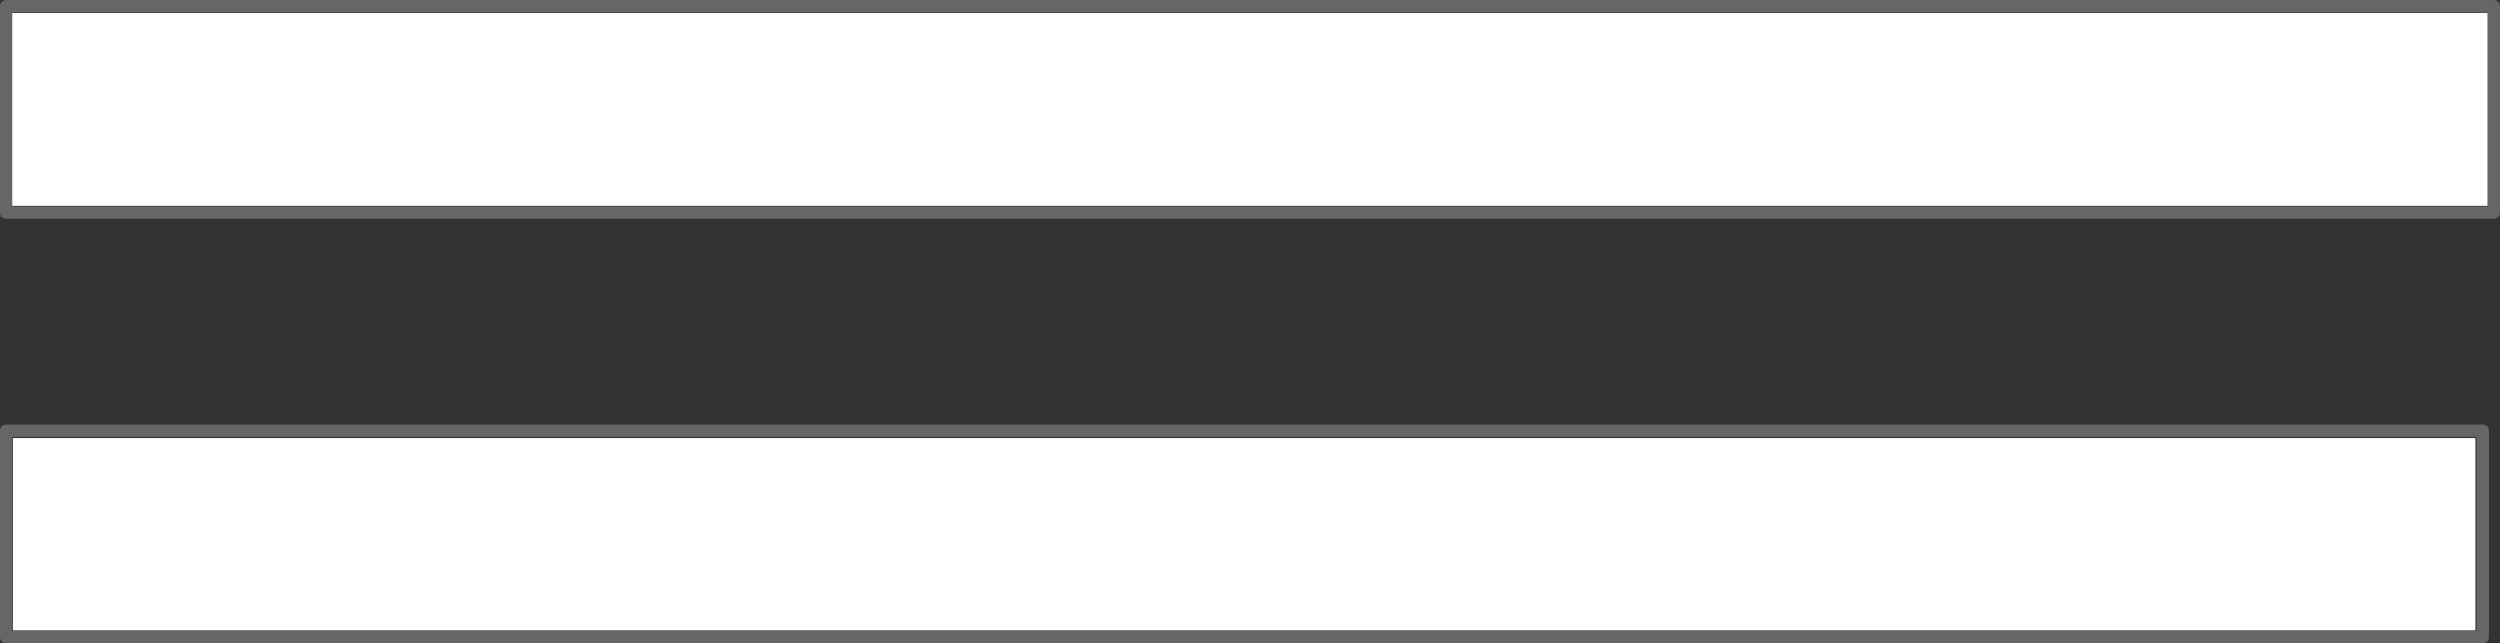 <?xml version="1.0" encoding="UTF-8" standalone="no"?>
<svg xmlns:xlink="http://www.w3.org/1999/xlink" height="52.35px" width="203.45px" xmlns="http://www.w3.org/2000/svg">
  <rect width="100%" height="100%" fill="#333333" stroke="none"/>
  <g transform="matrix(1.0, 0.0, 0.0, 1.0, 70.2, -54.9)">
    <path d="M131.25 106.2 L-69.15 106.2 -69.15 90.55 131.25 90.55 131.25 106.2 M132.25 71.65 L-69.25 71.65 -69.25 55.95 132.25 55.95 132.25 71.65" fill="#ffffff" fill-rule="evenodd" stroke="none"/>
    <path d="M131.85 106.75 L-69.7 106.75 -69.7 89.95 131.85 89.95 131.85 106.75" fill="none" stroke="#666666" stroke-linecap="round" stroke-linejoin="round" stroke-width="1.0"/>
    <path d="M132.75 72.2 L-69.7 72.2 -69.7 55.4 132.75 55.4 132.75 72.2" fill="none" stroke="#666666" stroke-linecap="round" stroke-linejoin="round" stroke-width="1.0"/>
  </g>
</svg>
